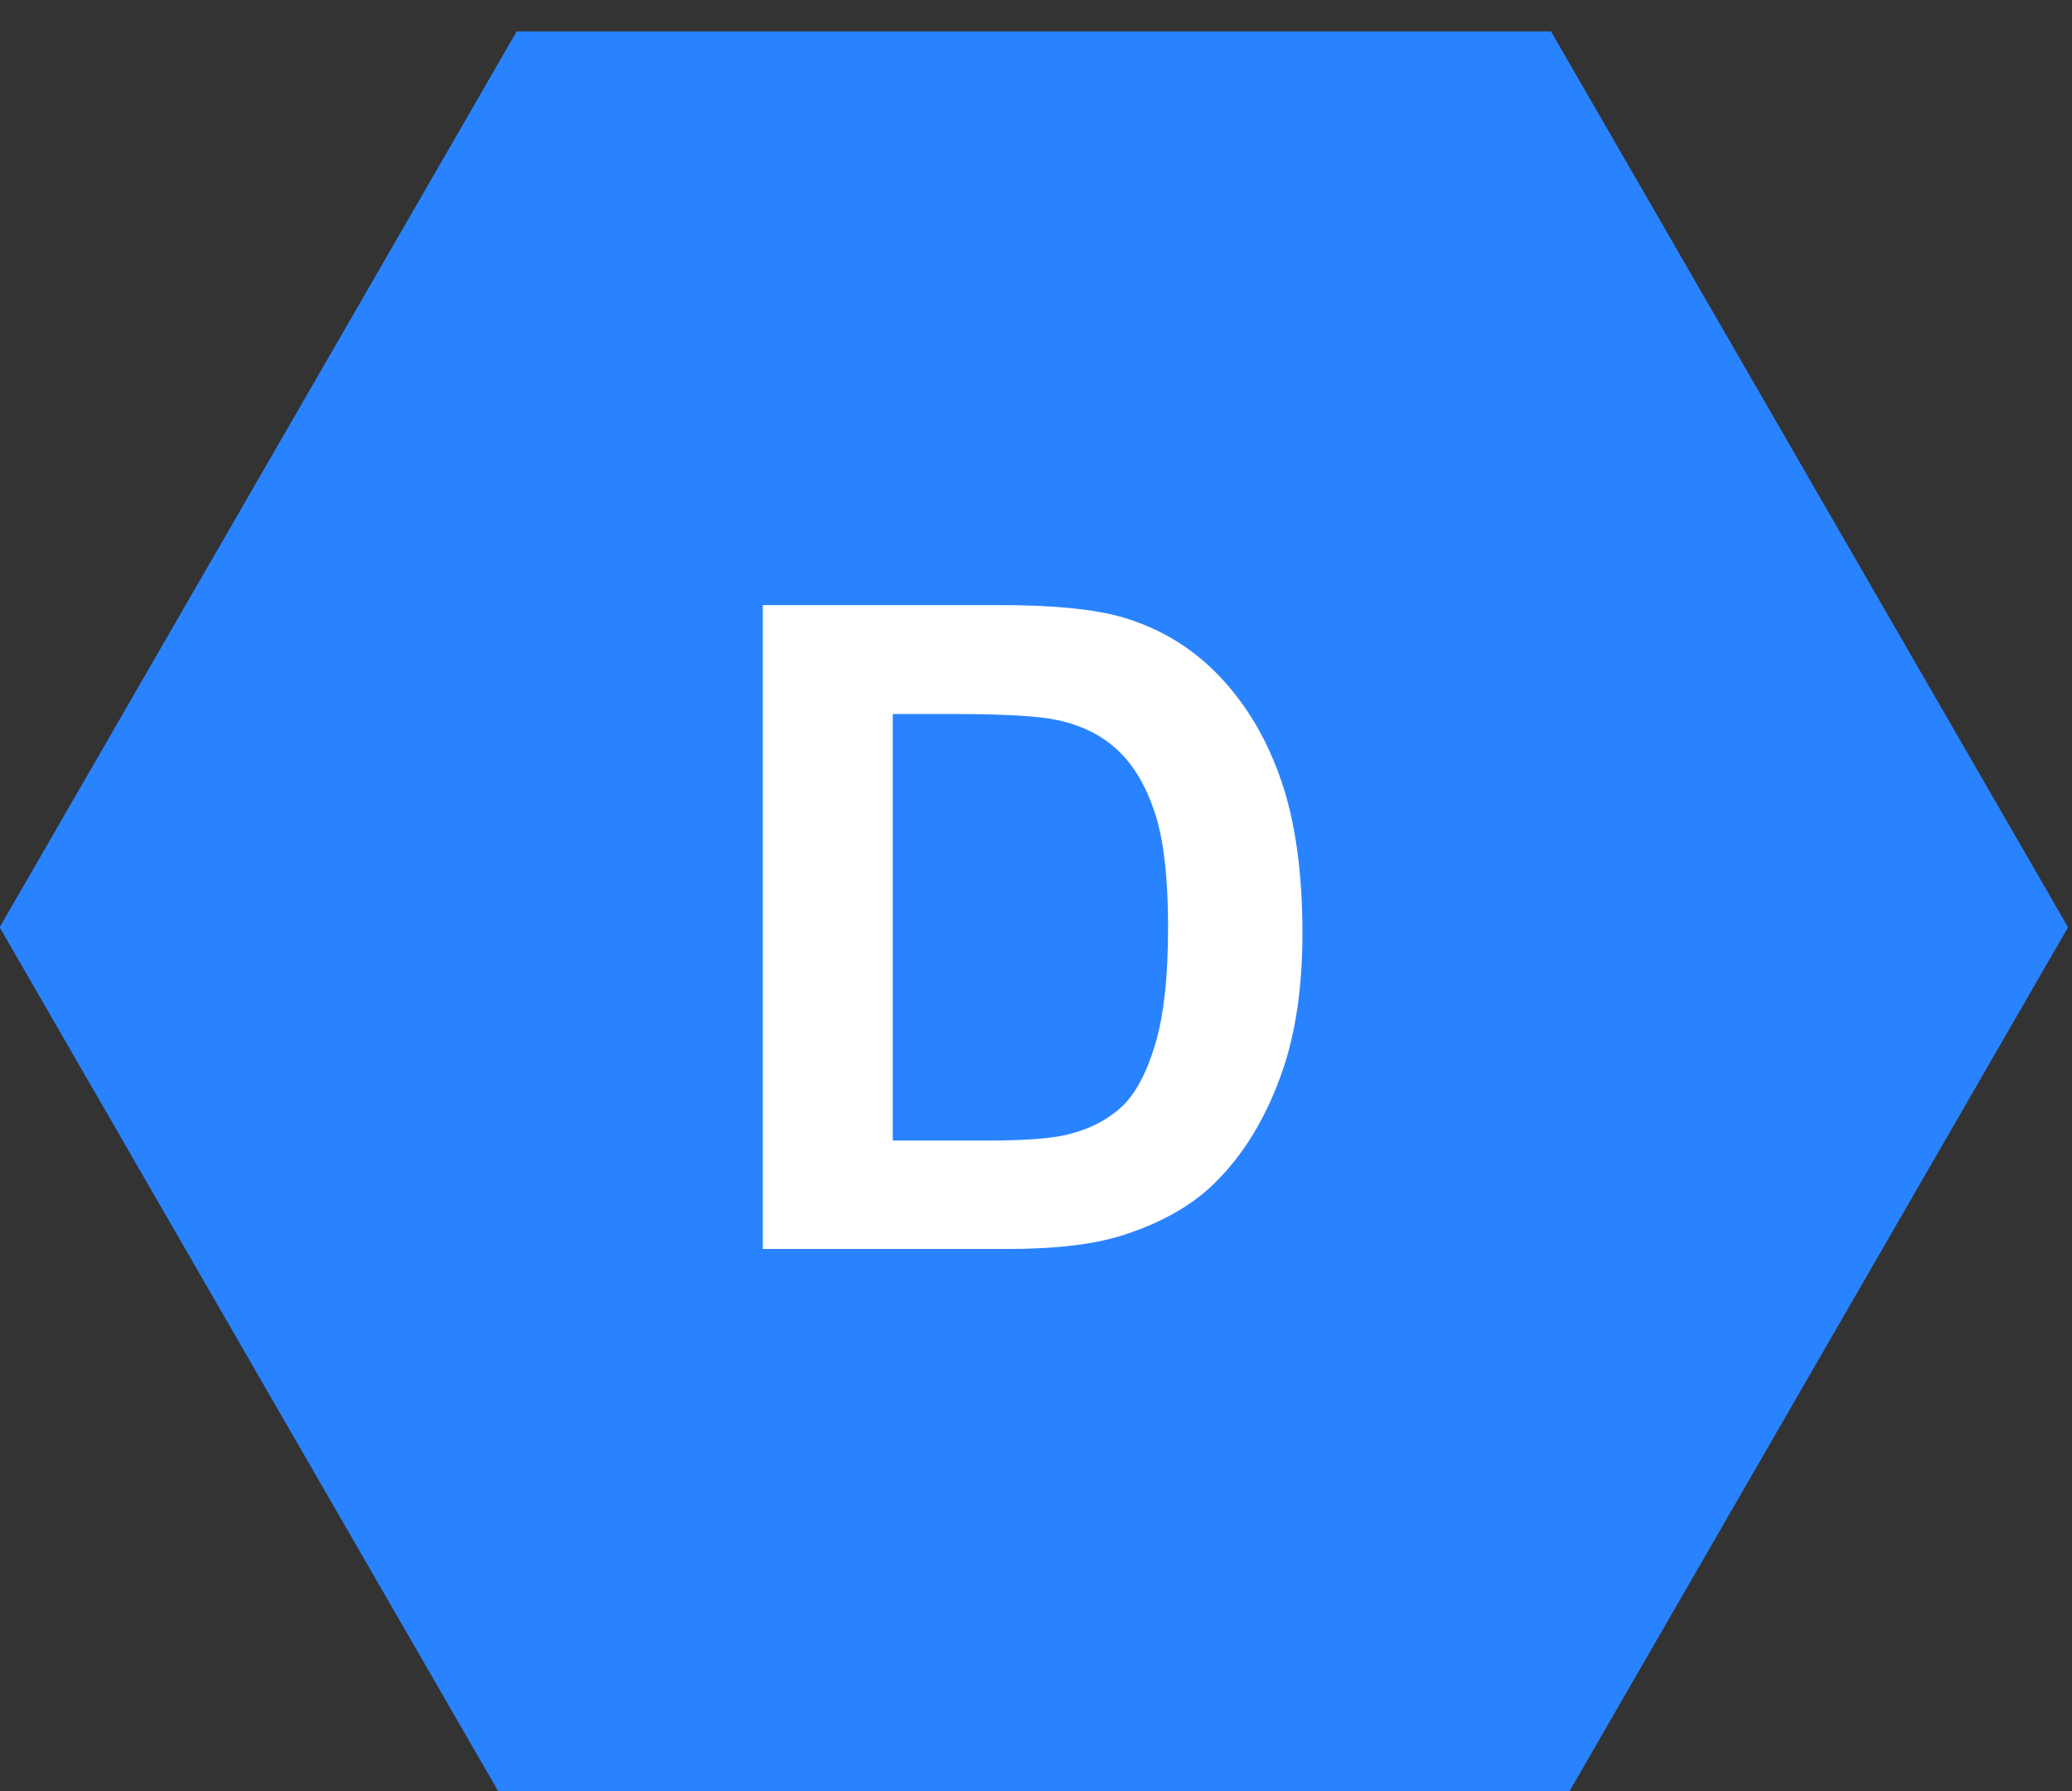 <?xml version="1.0" encoding="UTF-8" standalone="no"?>
<!DOCTYPE svg PUBLIC "-//W3C//DTD SVG 1.1//EN" "http://www.w3.org/Graphics/SVG/1.1/DTD/svg11.dtd">
<svg width="100%" height="100%" viewBox="0 0 192 166" version="1.1" xmlns="http://www.w3.org/2000/svg" xmlns:xlink="http://www.w3.org/1999/xlink" xml:space="preserve" xmlns:serif="http://www.serif.com/" style="fill-rule:evenodd;clip-rule:evenodd;stroke-linejoin:round;stroke-miterlimit:2;">
    <rect x="0" y="0" width="192" height="166" fill="#333333" stroke="none"/>
    <g transform="matrix(1,0,0,1,847.924,-15113.9)">
        <g transform="matrix(0.58,0,0,0.941,-1451.35,2830.66)">
            <g transform="matrix(3.484,0,0,2.148,-2558.88,12582.6)">
                <path d="M1056.78,220.615L1104.21,220.615L1127.92,261.689L1104.21,302.764L1056.78,302.764L1033.07,261.689L1056.78,220.615Z" style="fill:rgb(41,131,255);"/>
            </g>
            <g transform="matrix(4.019,0,0,2.478,-1464.83,11557.8)">
                <path d="M653.667,627.594L663.11,627.594C665.24,627.594 666.863,627.756 667.98,628.082C669.481,628.524 670.767,629.31 671.838,630.439C672.908,631.567 673.723,632.949 674.281,634.584C674.84,636.219 675.119,638.235 675.119,640.632C675.119,642.738 674.857,644.554 674.334,646.078C673.694,647.94 672.78,649.447 671.593,650.599C670.697,651.471 669.487,652.152 667.963,652.641C666.822,653.002 665.298,653.182 663.39,653.182L653.667,653.182L653.667,627.594ZM658.834,631.922L658.834,648.871L662.691,648.871C664.134,648.871 665.176,648.789 665.816,648.626C666.654,648.417 667.349,648.062 667.902,647.562C668.454,647.061 668.905,646.238 669.254,645.092C669.603,643.946 669.778,642.383 669.778,640.405C669.778,638.427 669.603,636.909 669.254,635.85C668.905,634.791 668.417,633.965 667.788,633.371C667.16,632.778 666.363,632.376 665.397,632.167C664.675,632.004 663.262,631.922 661.155,631.922L658.834,631.922Z" style="fill:white;fill-rule:nonzero;"/>
            </g>
        </g>
    </g>
</svg>
